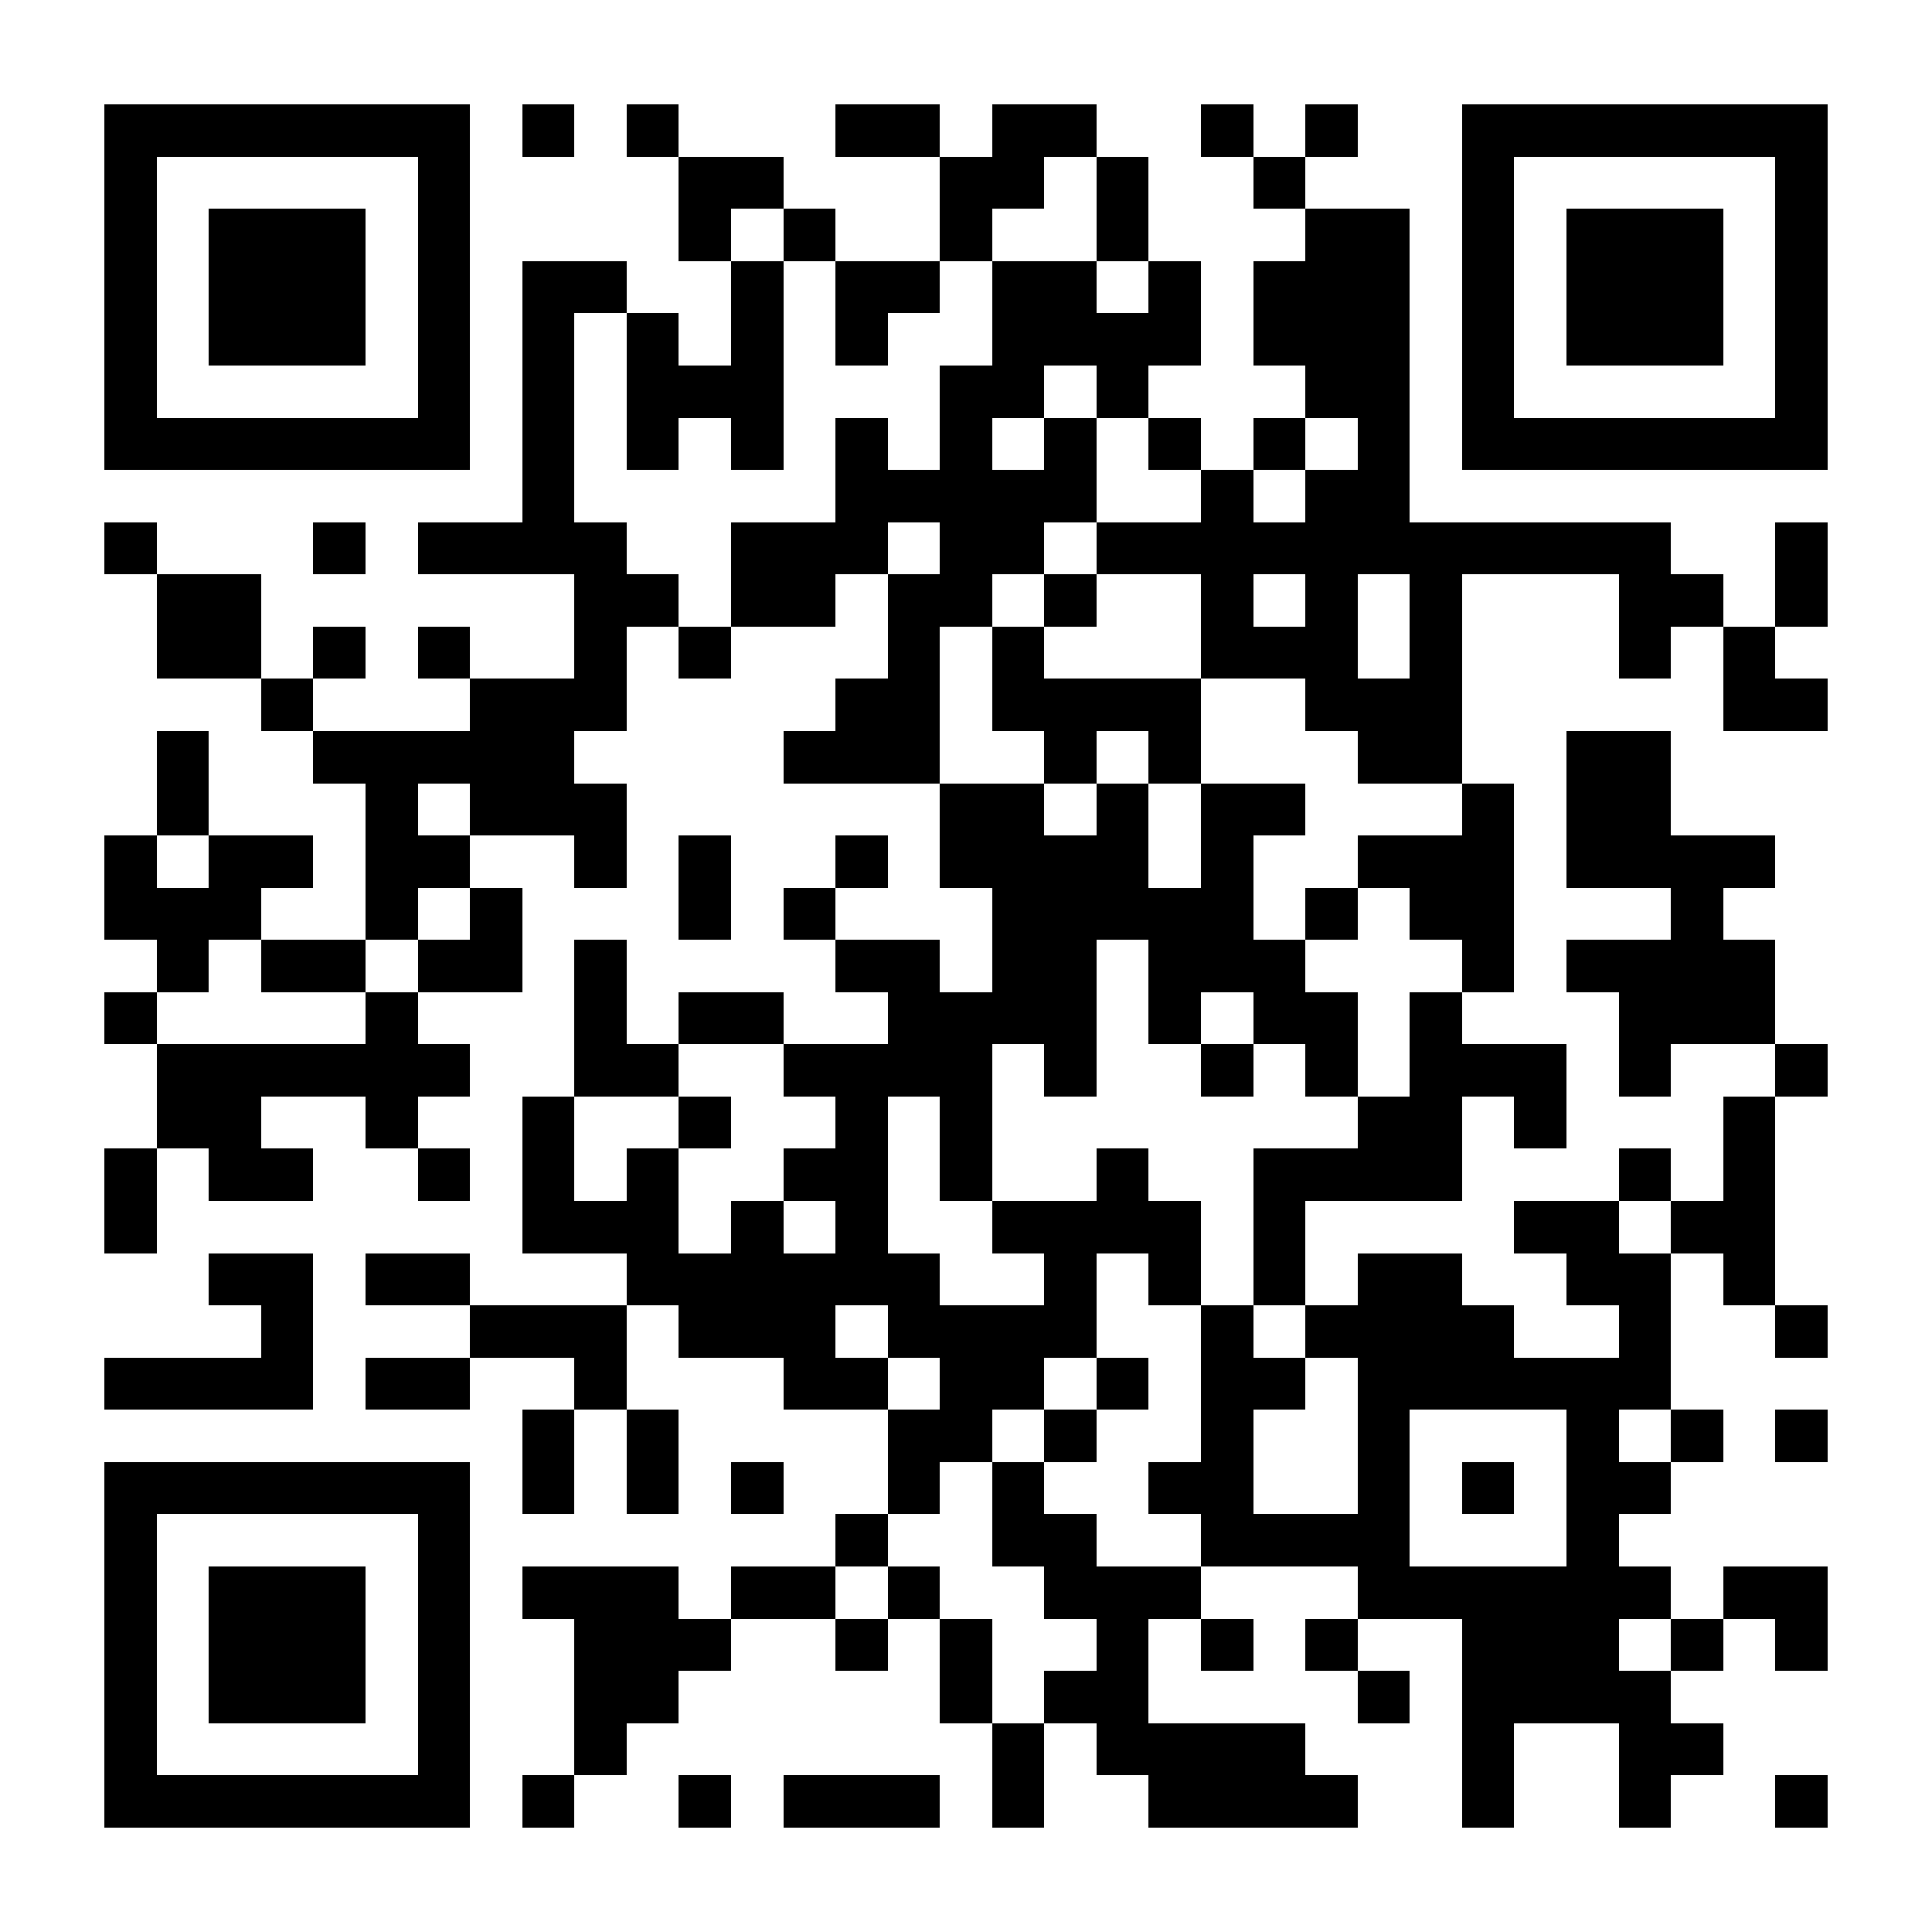 <?xml version="1.0" encoding="UTF-8"?>
<!DOCTYPE svg PUBLIC '-//W3C//DTD SVG 1.0//EN'
          'http://www.w3.org/TR/2001/REC-SVG-20010904/DTD/svg10.dtd'>
<svg fill="#fff" height="37" shape-rendering="crispEdges" style="fill: #fff;" viewBox="0 0 37 37" width="37" xmlns="http://www.w3.org/2000/svg" xmlns:xlink="http://www.w3.org/1999/xlink"
><path d="M0 0h37v37H0z"
  /><path d="M2 2.5h7m1 0h1m1 0h1m3 0h2m1 0h2m2 0h1m1 0h1m2 0h7M2 3.5h1m5 0h1m4 0h2m3 0h2m1 0h1m2 0h1m3 0h1m5 0h1M2 4.5h1m1 0h3m1 0h1m4 0h1m1 0h1m2 0h1m2 0h1m3 0h2m1 0h1m1 0h3m1 0h1M2 5.5h1m1 0h3m1 0h1m1 0h2m2 0h1m1 0h2m1 0h2m1 0h1m1 0h3m1 0h1m1 0h3m1 0h1M2 6.5h1m1 0h3m1 0h1m1 0h1m1 0h1m1 0h1m1 0h1m2 0h4m1 0h3m1 0h1m1 0h3m1 0h1M2 7.5h1m5 0h1m1 0h1m1 0h3m3 0h2m1 0h1m3 0h2m1 0h1m5 0h1M2 8.5h7m1 0h1m1 0h1m1 0h1m1 0h1m1 0h1m1 0h1m1 0h1m1 0h1m1 0h1m1 0h7M10 9.5h1m5 0h5m2 0h1m1 0h2M2 10.5h1m3 0h1m1 0h4m2 0h3m1 0h2m1 0h11m2 0h1M3 11.5h2m6 0h2m1 0h2m1 0h2m1 0h1m2 0h1m1 0h1m1 0h1m3 0h2m1 0h1M3 12.5h2m1 0h1m1 0h1m2 0h1m1 0h1m3 0h1m1 0h1m3 0h3m1 0h1m3 0h1m1 0h1M5 13.5h1m3 0h3m4 0h2m1 0h4m2 0h3m5 0h2M3 14.5h1m2 0h5m4 0h3m2 0h1m1 0h1m3 0h2m2 0h2M3 15.5h1m3 0h1m1 0h3m6 0h2m1 0h1m1 0h2m3 0h1m1 0h2M2 16.5h1m1 0h2m1 0h2m2 0h1m1 0h1m2 0h1m1 0h4m1 0h1m2 0h3m1 0h4M2 17.5h3m2 0h1m1 0h1m3 0h1m1 0h1m3 0h5m1 0h1m1 0h2m3 0h1M3 18.5h1m1 0h2m1 0h2m1 0h1m4 0h2m1 0h2m1 0h3m3 0h1m1 0h4M2 19.5h1m4 0h1m3 0h1m1 0h2m2 0h4m1 0h1m1 0h2m1 0h1m3 0h3M3 20.5h6m2 0h2m2 0h4m1 0h1m2 0h1m1 0h1m1 0h3m1 0h1m2 0h1M3 21.5h2m2 0h1m2 0h1m2 0h1m2 0h1m1 0h1m7 0h2m1 0h1m3 0h1M2 22.5h1m1 0h2m2 0h1m1 0h1m1 0h1m2 0h2m1 0h1m2 0h1m2 0h4m3 0h1m1 0h1M2 23.5h1m7 0h3m1 0h1m1 0h1m2 0h4m1 0h1m4 0h2m1 0h2M4 24.5h2m1 0h2m3 0h6m2 0h1m1 0h1m1 0h1m1 0h2m2 0h2m1 0h1M5 25.5h1m3 0h3m1 0h3m1 0h4m2 0h1m1 0h4m2 0h1m2 0h1M2 26.5h4m1 0h2m2 0h1m3 0h2m1 0h2m1 0h1m1 0h2m1 0h6M10 27.5h1m1 0h1m4 0h2m1 0h1m2 0h1m2 0h1m3 0h1m1 0h1m1 0h1M2 28.5h7m1 0h1m1 0h1m1 0h1m2 0h1m1 0h1m2 0h2m2 0h1m1 0h1m1 0h2M2 29.5h1m5 0h1m7 0h1m2 0h2m2 0h4m3 0h1M2 30.5h1m1 0h3m1 0h1m1 0h3m1 0h2m1 0h1m2 0h3m3 0h6m1 0h2M2 31.5h1m1 0h3m1 0h1m2 0h3m2 0h1m1 0h1m2 0h1m1 0h1m1 0h1m2 0h3m1 0h1m1 0h1M2 32.5h1m1 0h3m1 0h1m2 0h2m5 0h1m1 0h2m4 0h1m1 0h4M2 33.5h1m5 0h1m2 0h1m7 0h1m1 0h4m3 0h1m2 0h2M2 34.5h7m1 0h1m2 0h1m1 0h3m1 0h1m2 0h4m2 0h1m2 0h1m2 0h1" stroke="#000"
/></svg
>
